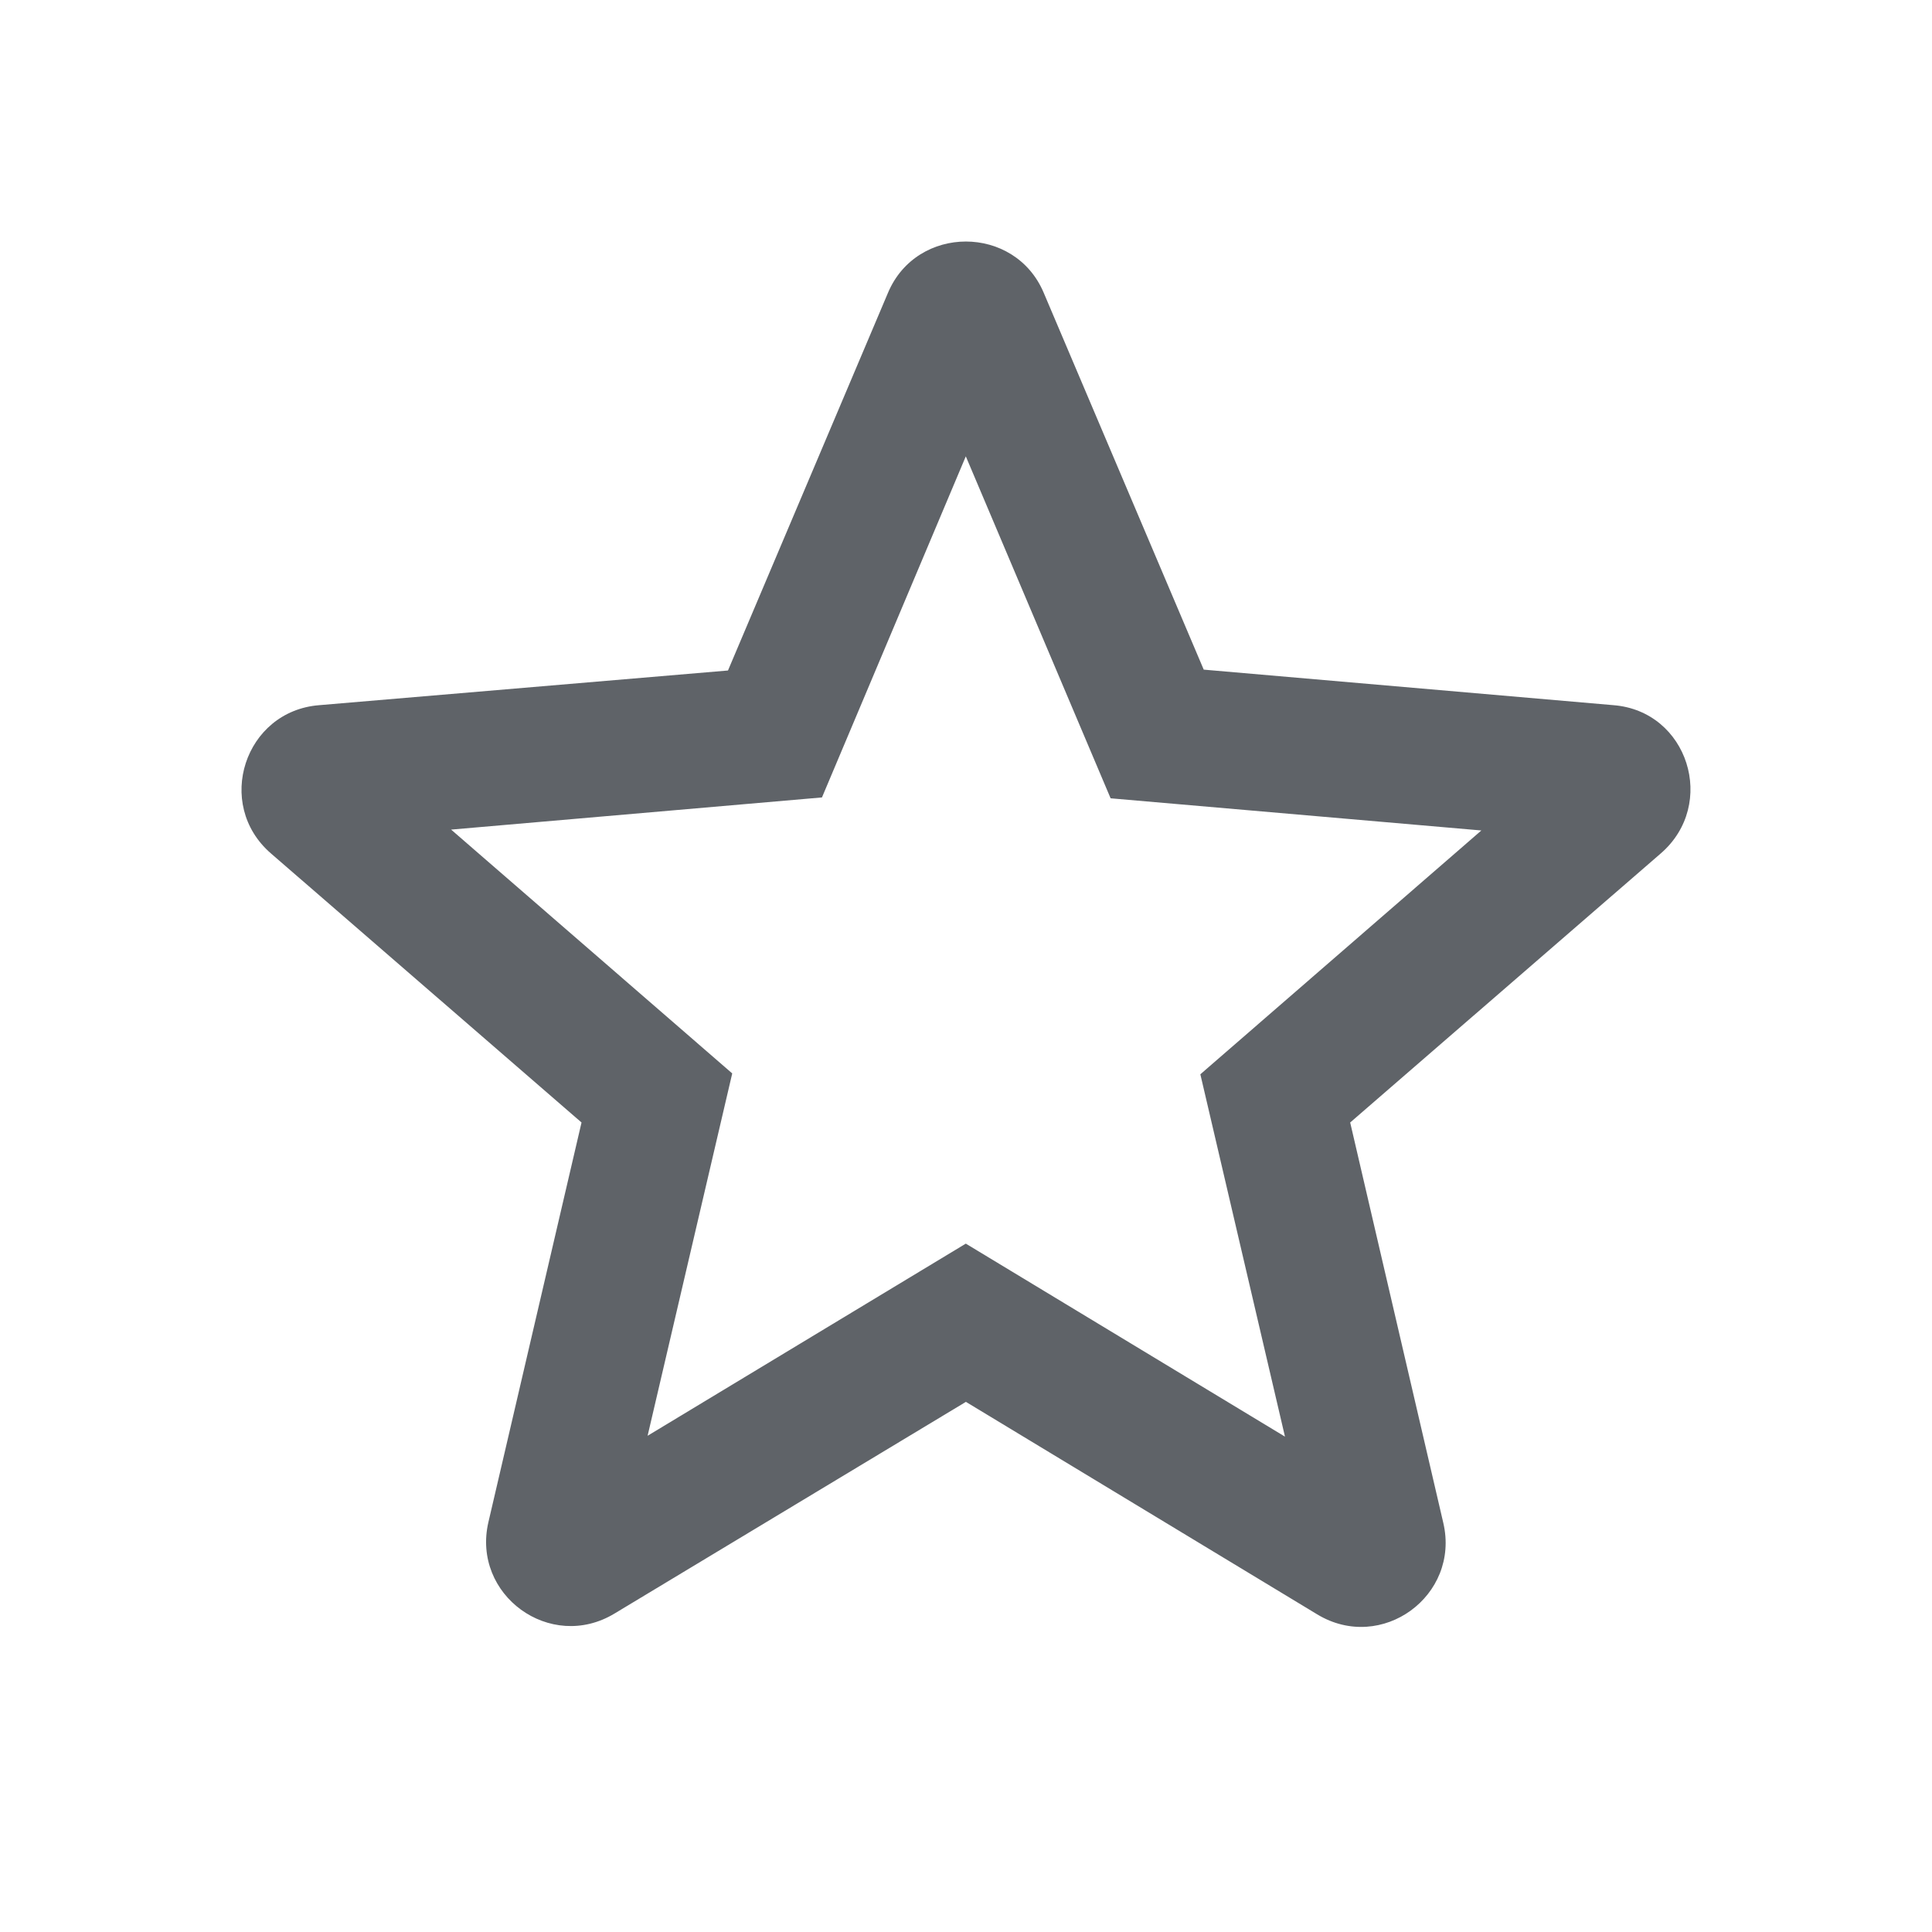 <svg width="20" height="20" viewBox="0 0 20 20" fill="none" xmlns="http://www.w3.org/2000/svg">
<path fill-rule="evenodd" clip-rule="evenodd" d="M16.703 7.3L12.461 6.932L10.805 3.032C10.507 2.323 9.49 2.323 9.192 3.032L7.536 6.941L3.304 7.3C2.532 7.361 2.217 8.325 2.804 8.834L6.02 11.62L5.056 15.757C4.881 16.51 5.696 17.106 6.362 16.703L9.999 14.512L13.636 16.712C14.302 17.115 15.117 16.519 14.941 15.765L13.977 11.62L17.193 8.834C17.78 8.325 17.474 7.361 16.703 7.3ZM9.998 12.874L6.704 14.863L7.58 11.112L4.67 8.588L8.509 8.255L9.998 4.724L11.497 8.264L15.335 8.597L12.426 11.121L13.302 14.872L9.998 12.874Z" fill="#5F6368"/>
</svg>
